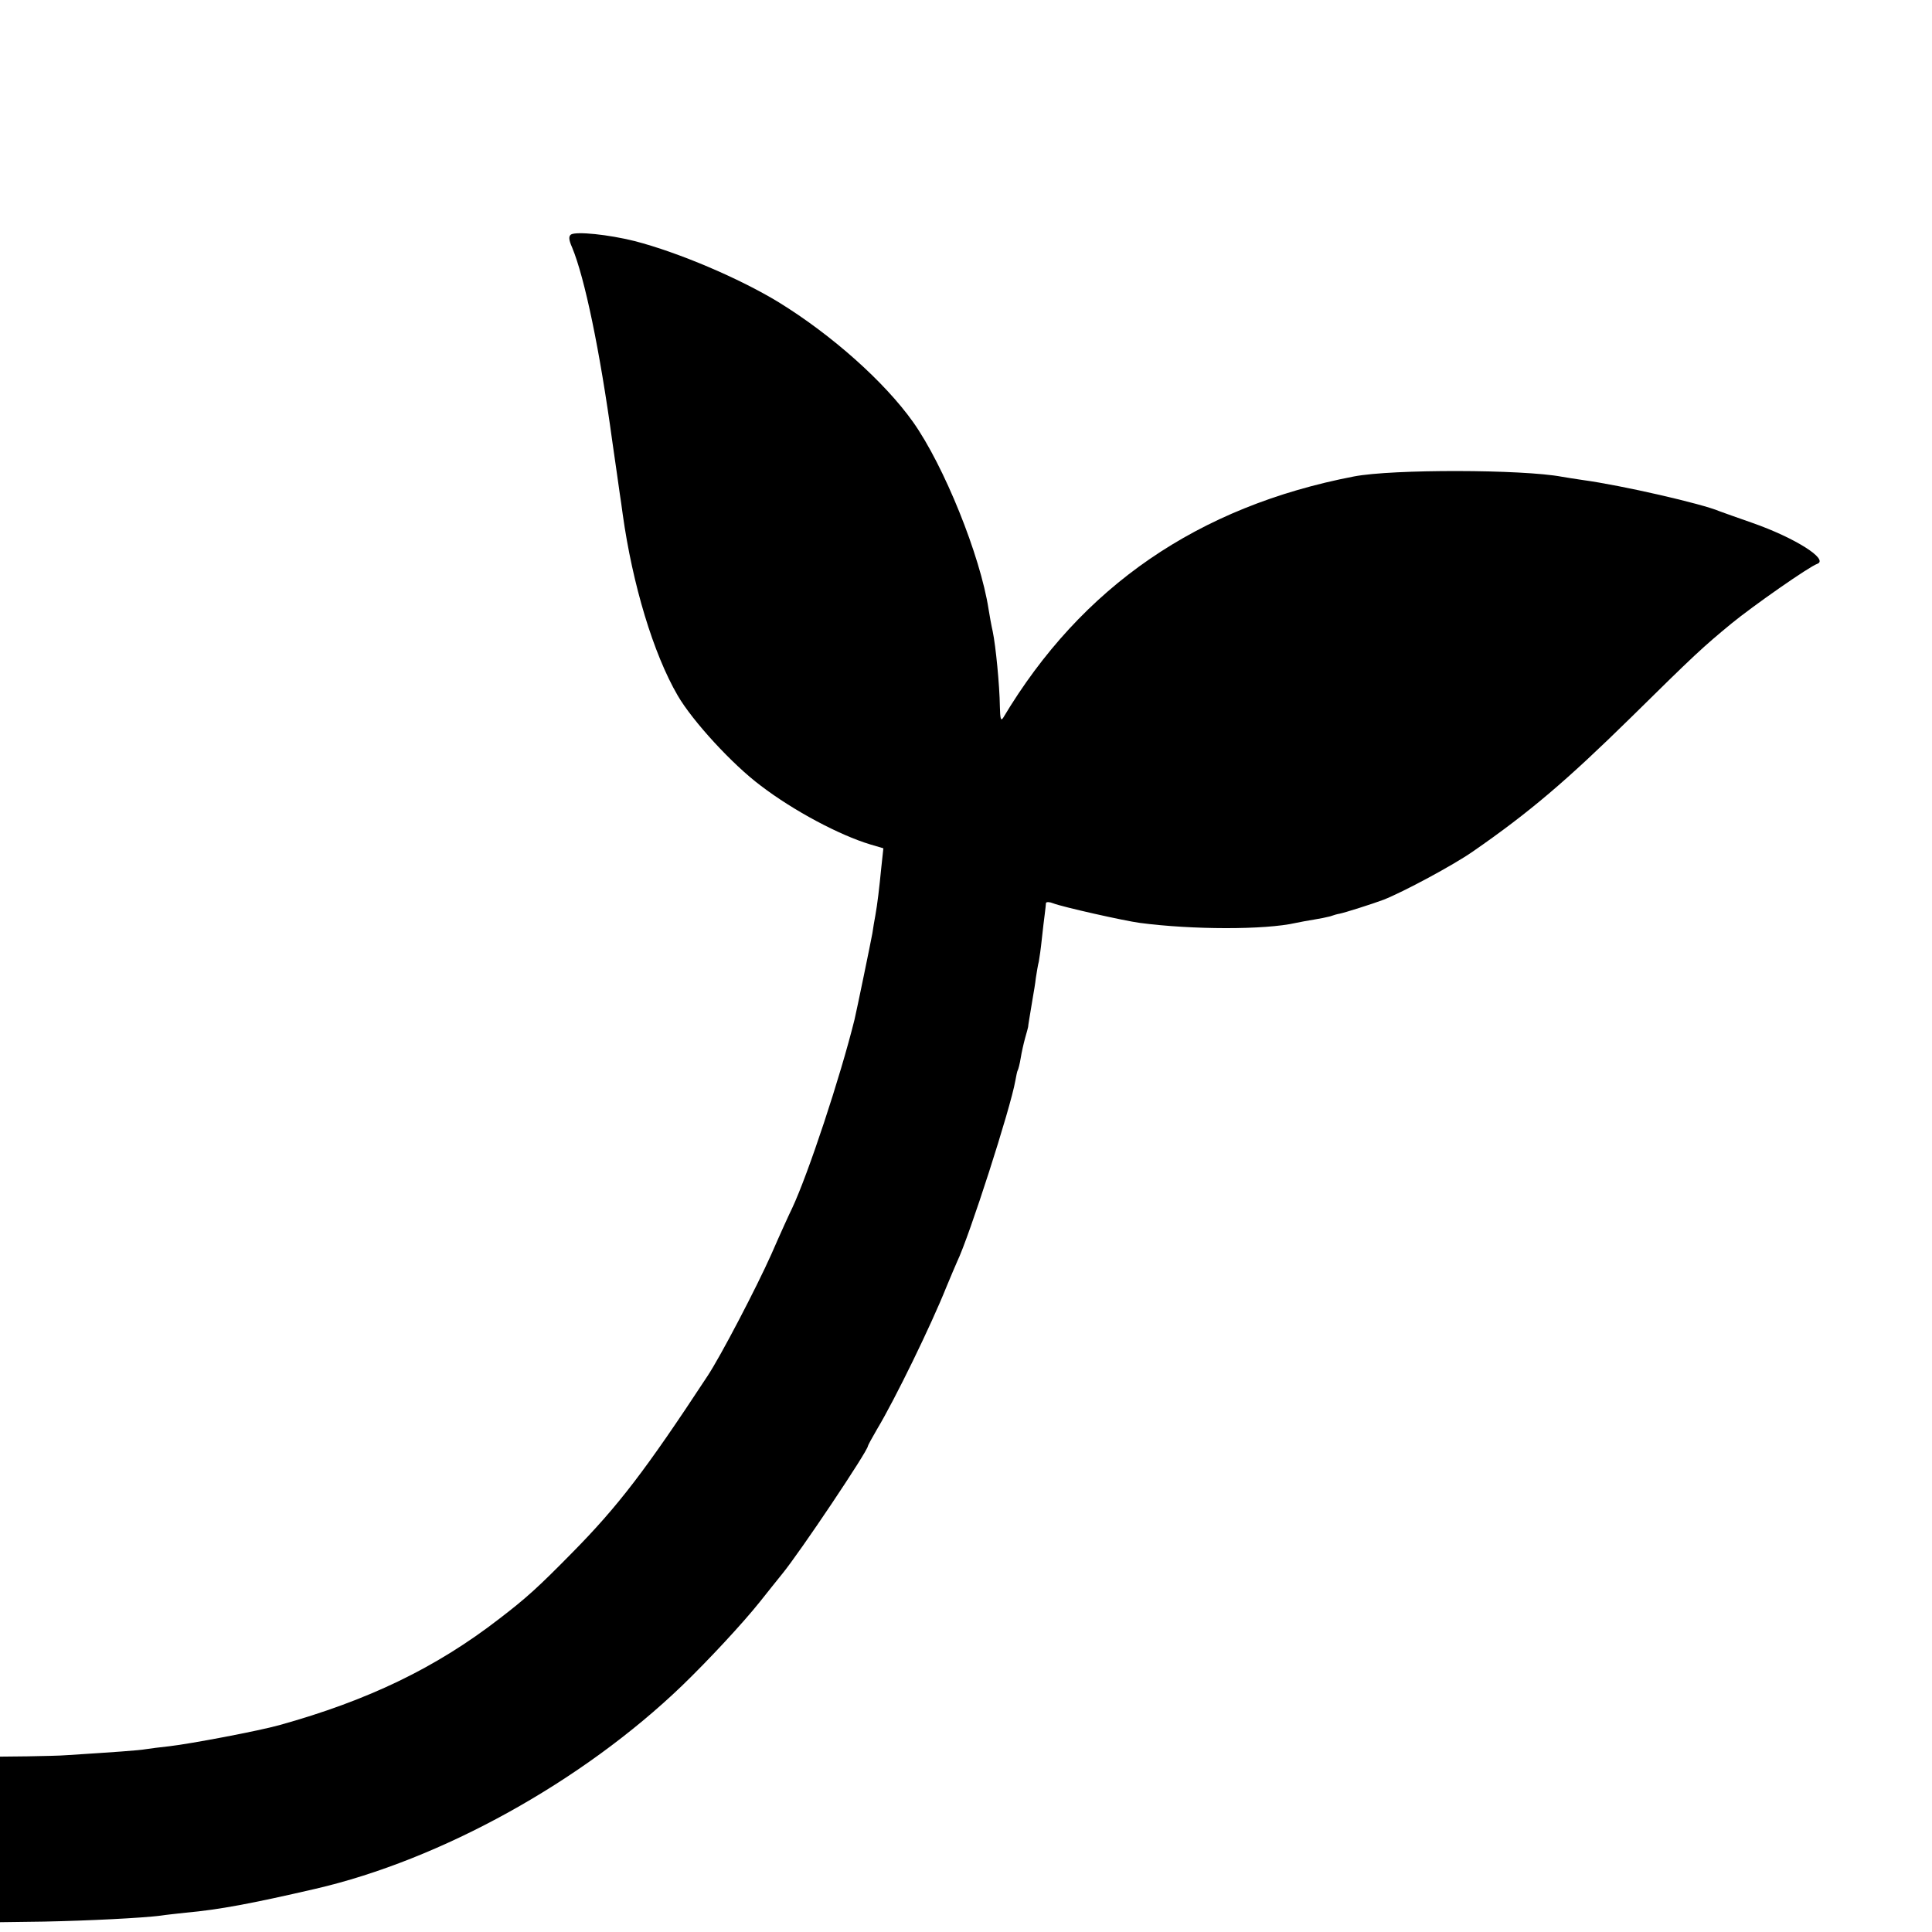 <svg height="650pt" preserveAspectRatio="xMidYMid meet" viewBox="0 0 650 650" width="650pt" xmlns="http://www.w3.org/2000/svg"><path d="m1921 5711c-8-6-8-17 4-44 42-101 93-345 135-652 12-82 23-161 25-175s7-45 10-70c33-236 103-469 185-610 50-86 184-232 279-303 111-85 266-167 369-198l44-13-7-65c-7-71-13-122-20-161-3-14-7-41-10-60-6-33-52-256-60-290-48-194-156-520-210-635-8-16-40-86-70-155-50-112-171-344-215-410-207-315-300-437-456-595-114-116-154-152-244-221-213-165-442-275-740-358-72-20-300-63-370-71-30-3-66-8-80-10-22-4-108-10-265-20-22-2-82-3-132-4l-93-1v-278-279l148 2c150 3 329 12 392 20 19 3 58 7 85 10 112 10 223 31 435 80 424 98 899 361 1235 684 91 88 204 210 260 280 28 35 62 78 76 95 60 73 289 415 289 431 0 2 14 28 31 57 60 100 181 348 233 478 15 36 31 74 36 85 41 85 180 517 196 609 3 16 6 32 8 35s7 22 10 41 10 50 15 68 10 35 10 37c0 5 5 33 16 100 3 17 8 46 10 65 3 19 7 44 10 55 2 11 7 45 10 75s8 69 10 85c2 17 4 33 4 37 1 4 12 4 24-1 30-12 239-59 292-66 174-23 420-24 525 0 14 3 41 8 60 11s44 8 55 11c11 4 25 8 32 9 16 3 111 33 148 47 66 26 234 116 300 162 192 133 317 240 532 451 215 212 241 236 338 316 72 59 262 192 289 201 40 15-76 88-219 138-49 17-99 35-110 39-58 25-328 87-460 105-27 4-59 9-70 11-133 25-570 26-700 1-524-101-916-370-1180-812-8-12-10-3-11 37-1 73-14 205-24 253-5 22-11 56-14 75-28 181-150 483-254 630-96 135-272 292-452 403-133 81-338 168-485 206-88 22-196 33-214 22z" transform="matrix(.1 0 0 -.1 0 650)"/></svg>